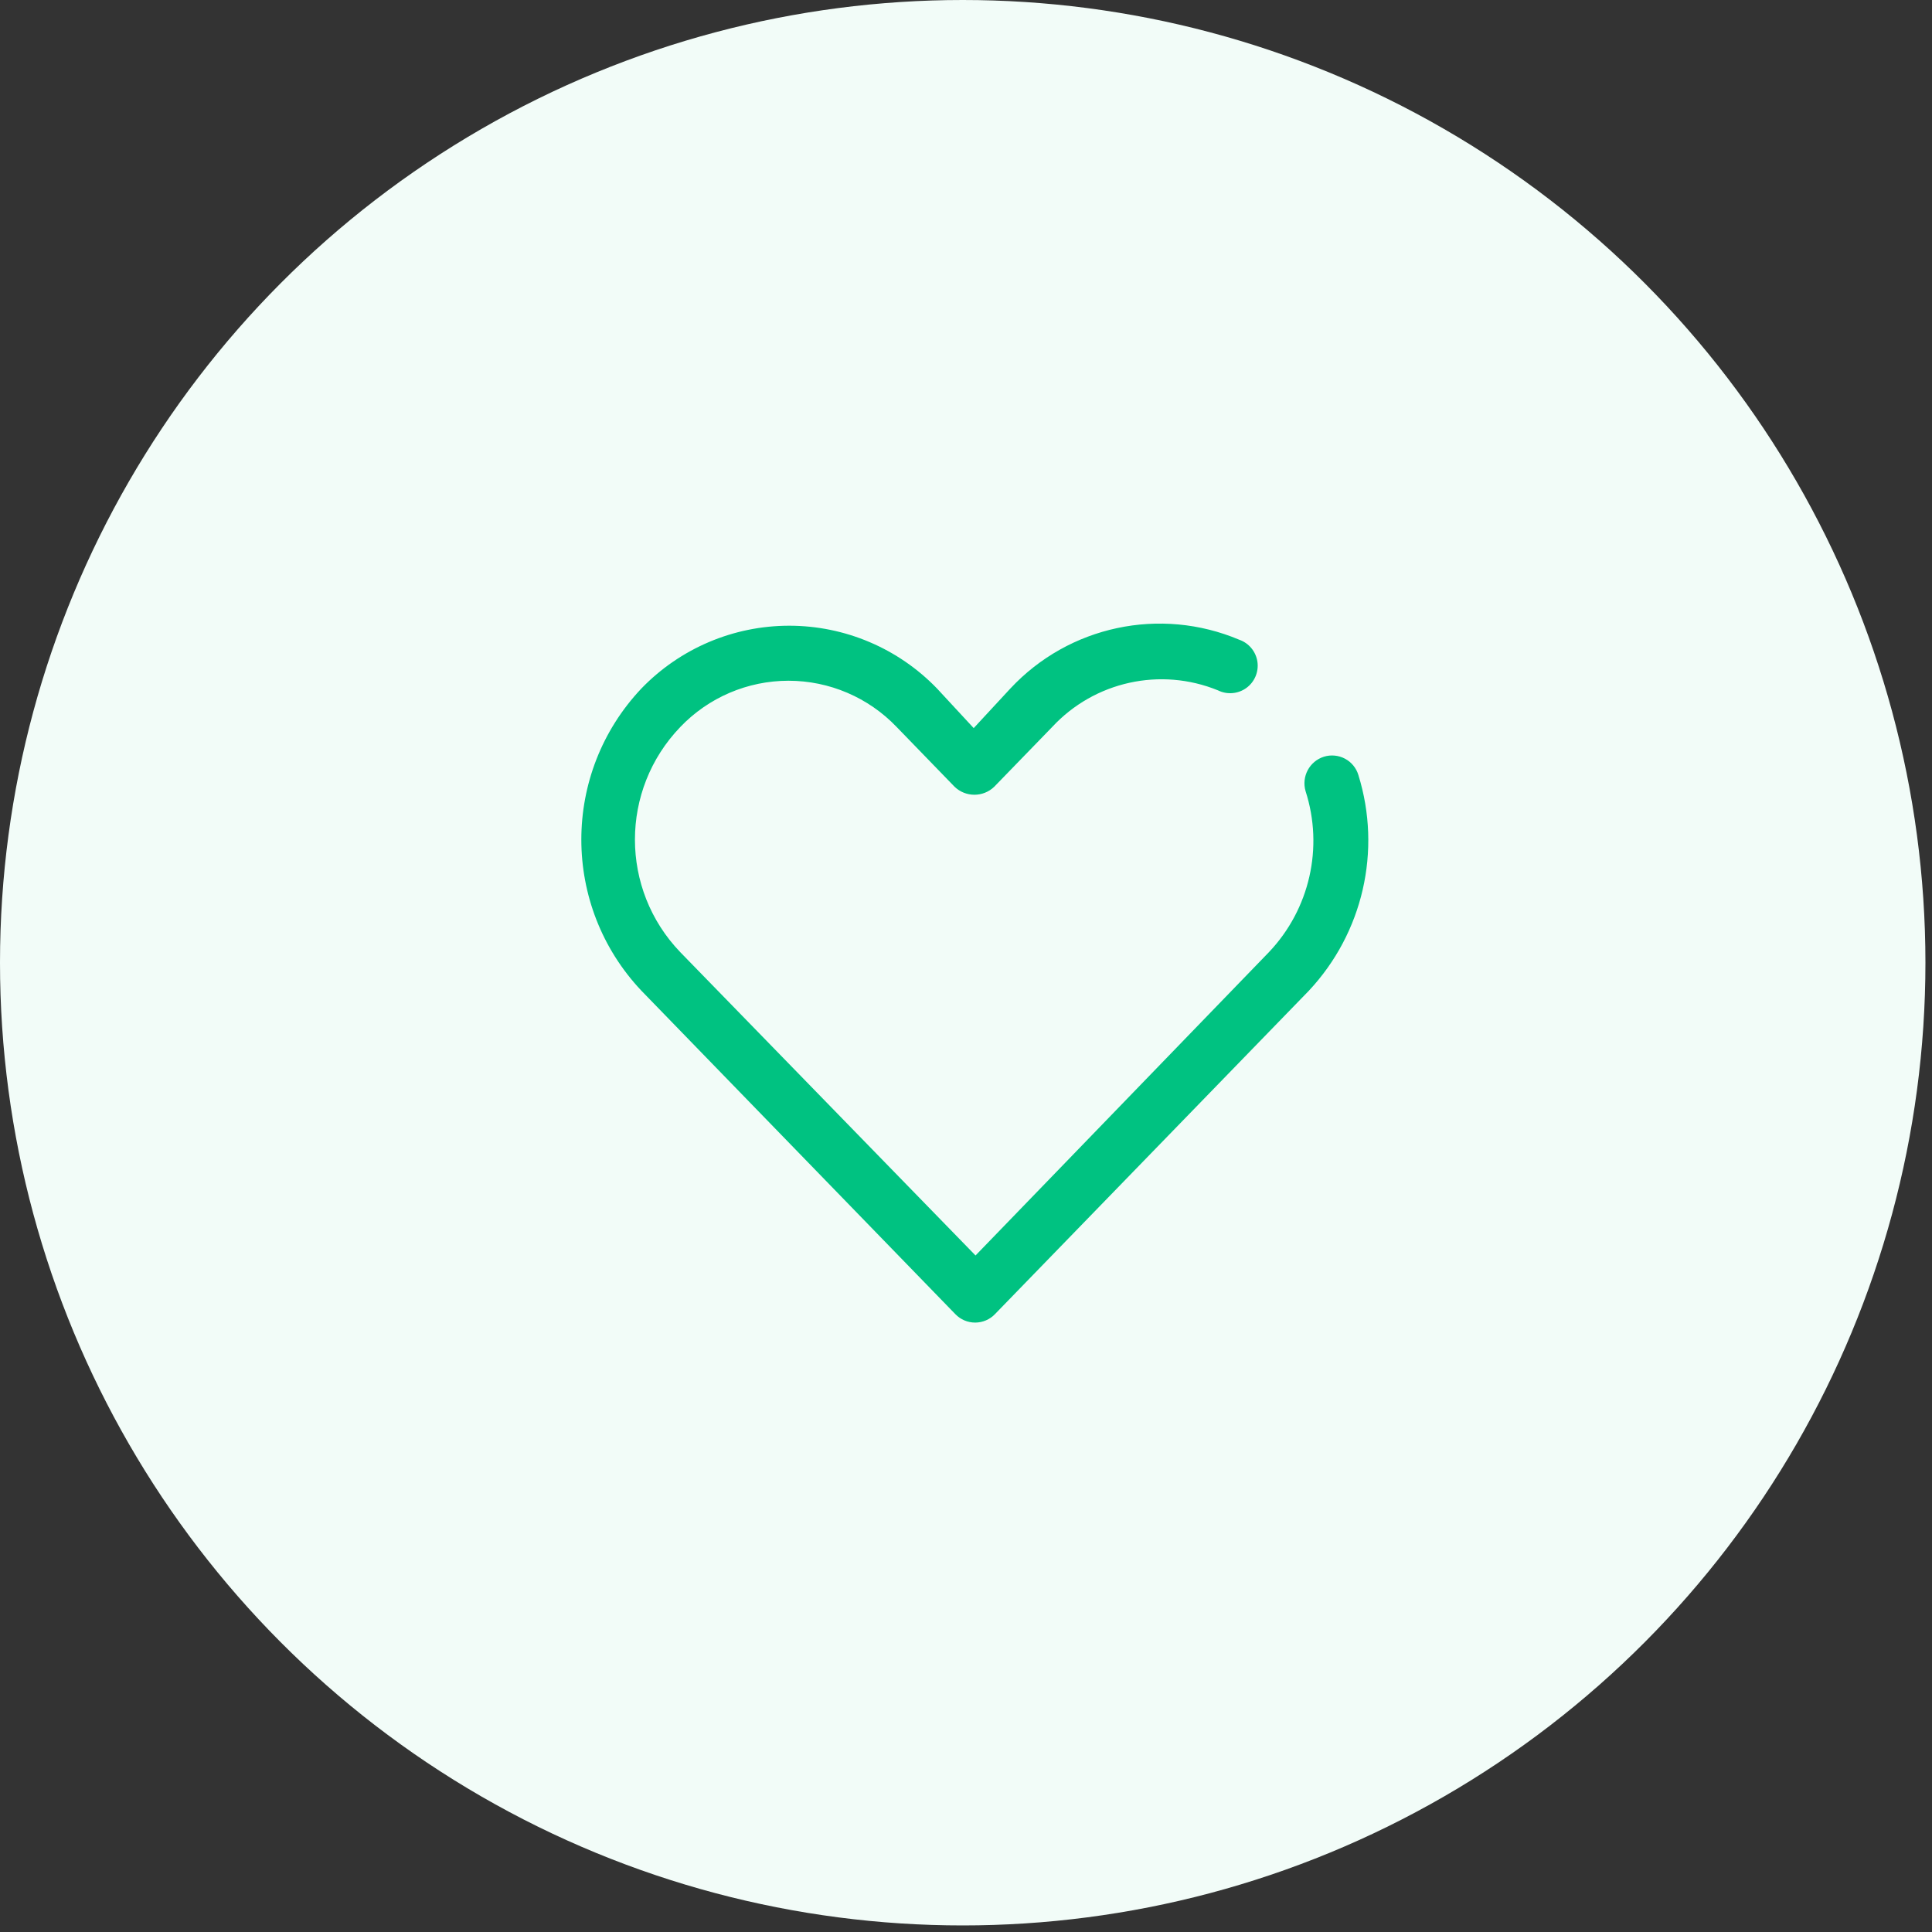 <svg width="60" height="60" viewBox="0 0 60 60" fill="none" xmlns="http://www.w3.org/2000/svg">
<rect x="0" y="0" width="60" height="60" fill="#333333" stroke="none"/>
<circle cx="29.898" cy="29.898" r="29.898" fill="#F2FCF8"/>
<mask id="mask0_2350_51063" style="mask-type:alpha" maskUnits="userSpaceOnUse" x="0" y="0" width="60" height="60">
<circle cx="29.898" cy="29.898" r="29.898" fill="#E5F8F2"/>
</mask>
<g mask="url(#mask0_2350_51063)">
<rect width="31.891" height="31.891" transform="translate(14.293 14.309)" fill="#F2FCF8"/>
<path fill-rule="evenodd" clip-rule="evenodd" d="M42.186 24.07C42.121 23.852 41.971 23.669 41.77 23.562C41.569 23.455 41.333 23.433 41.116 23.5C40.666 23.642 40.413 24.118 40.546 24.571C41.11 26.32 40.673 28.238 39.407 29.571L30.296 38.99L21.127 29.571C19.249 27.618 19.249 24.531 21.127 22.578C22.004 21.66 23.218 21.141 24.487 21.141C25.756 21.141 26.97 21.66 27.847 22.578L29.646 24.434C29.99 24.764 30.533 24.764 30.876 24.434L32.676 22.578C33.988 21.164 36.038 20.71 37.824 21.439C38.109 21.58 38.449 21.552 38.707 21.365C38.964 21.178 39.096 20.863 39.05 20.549C39.003 20.234 38.785 19.971 38.485 19.867C36.032 18.831 33.194 19.436 31.378 21.382L30.239 22.612L29.1 21.382C27.898 20.136 26.241 19.432 24.51 19.432C22.778 19.432 21.122 20.136 19.919 21.382C17.432 24.015 17.432 28.133 19.919 30.767L29.669 40.812C29.83 40.98 30.052 41.074 30.284 41.074C30.516 41.074 30.738 40.98 30.899 40.812L40.649 30.767C42.328 28.973 42.915 26.416 42.186 24.07V24.07Z" fill="#00C281"/>
</g>
</svg>
